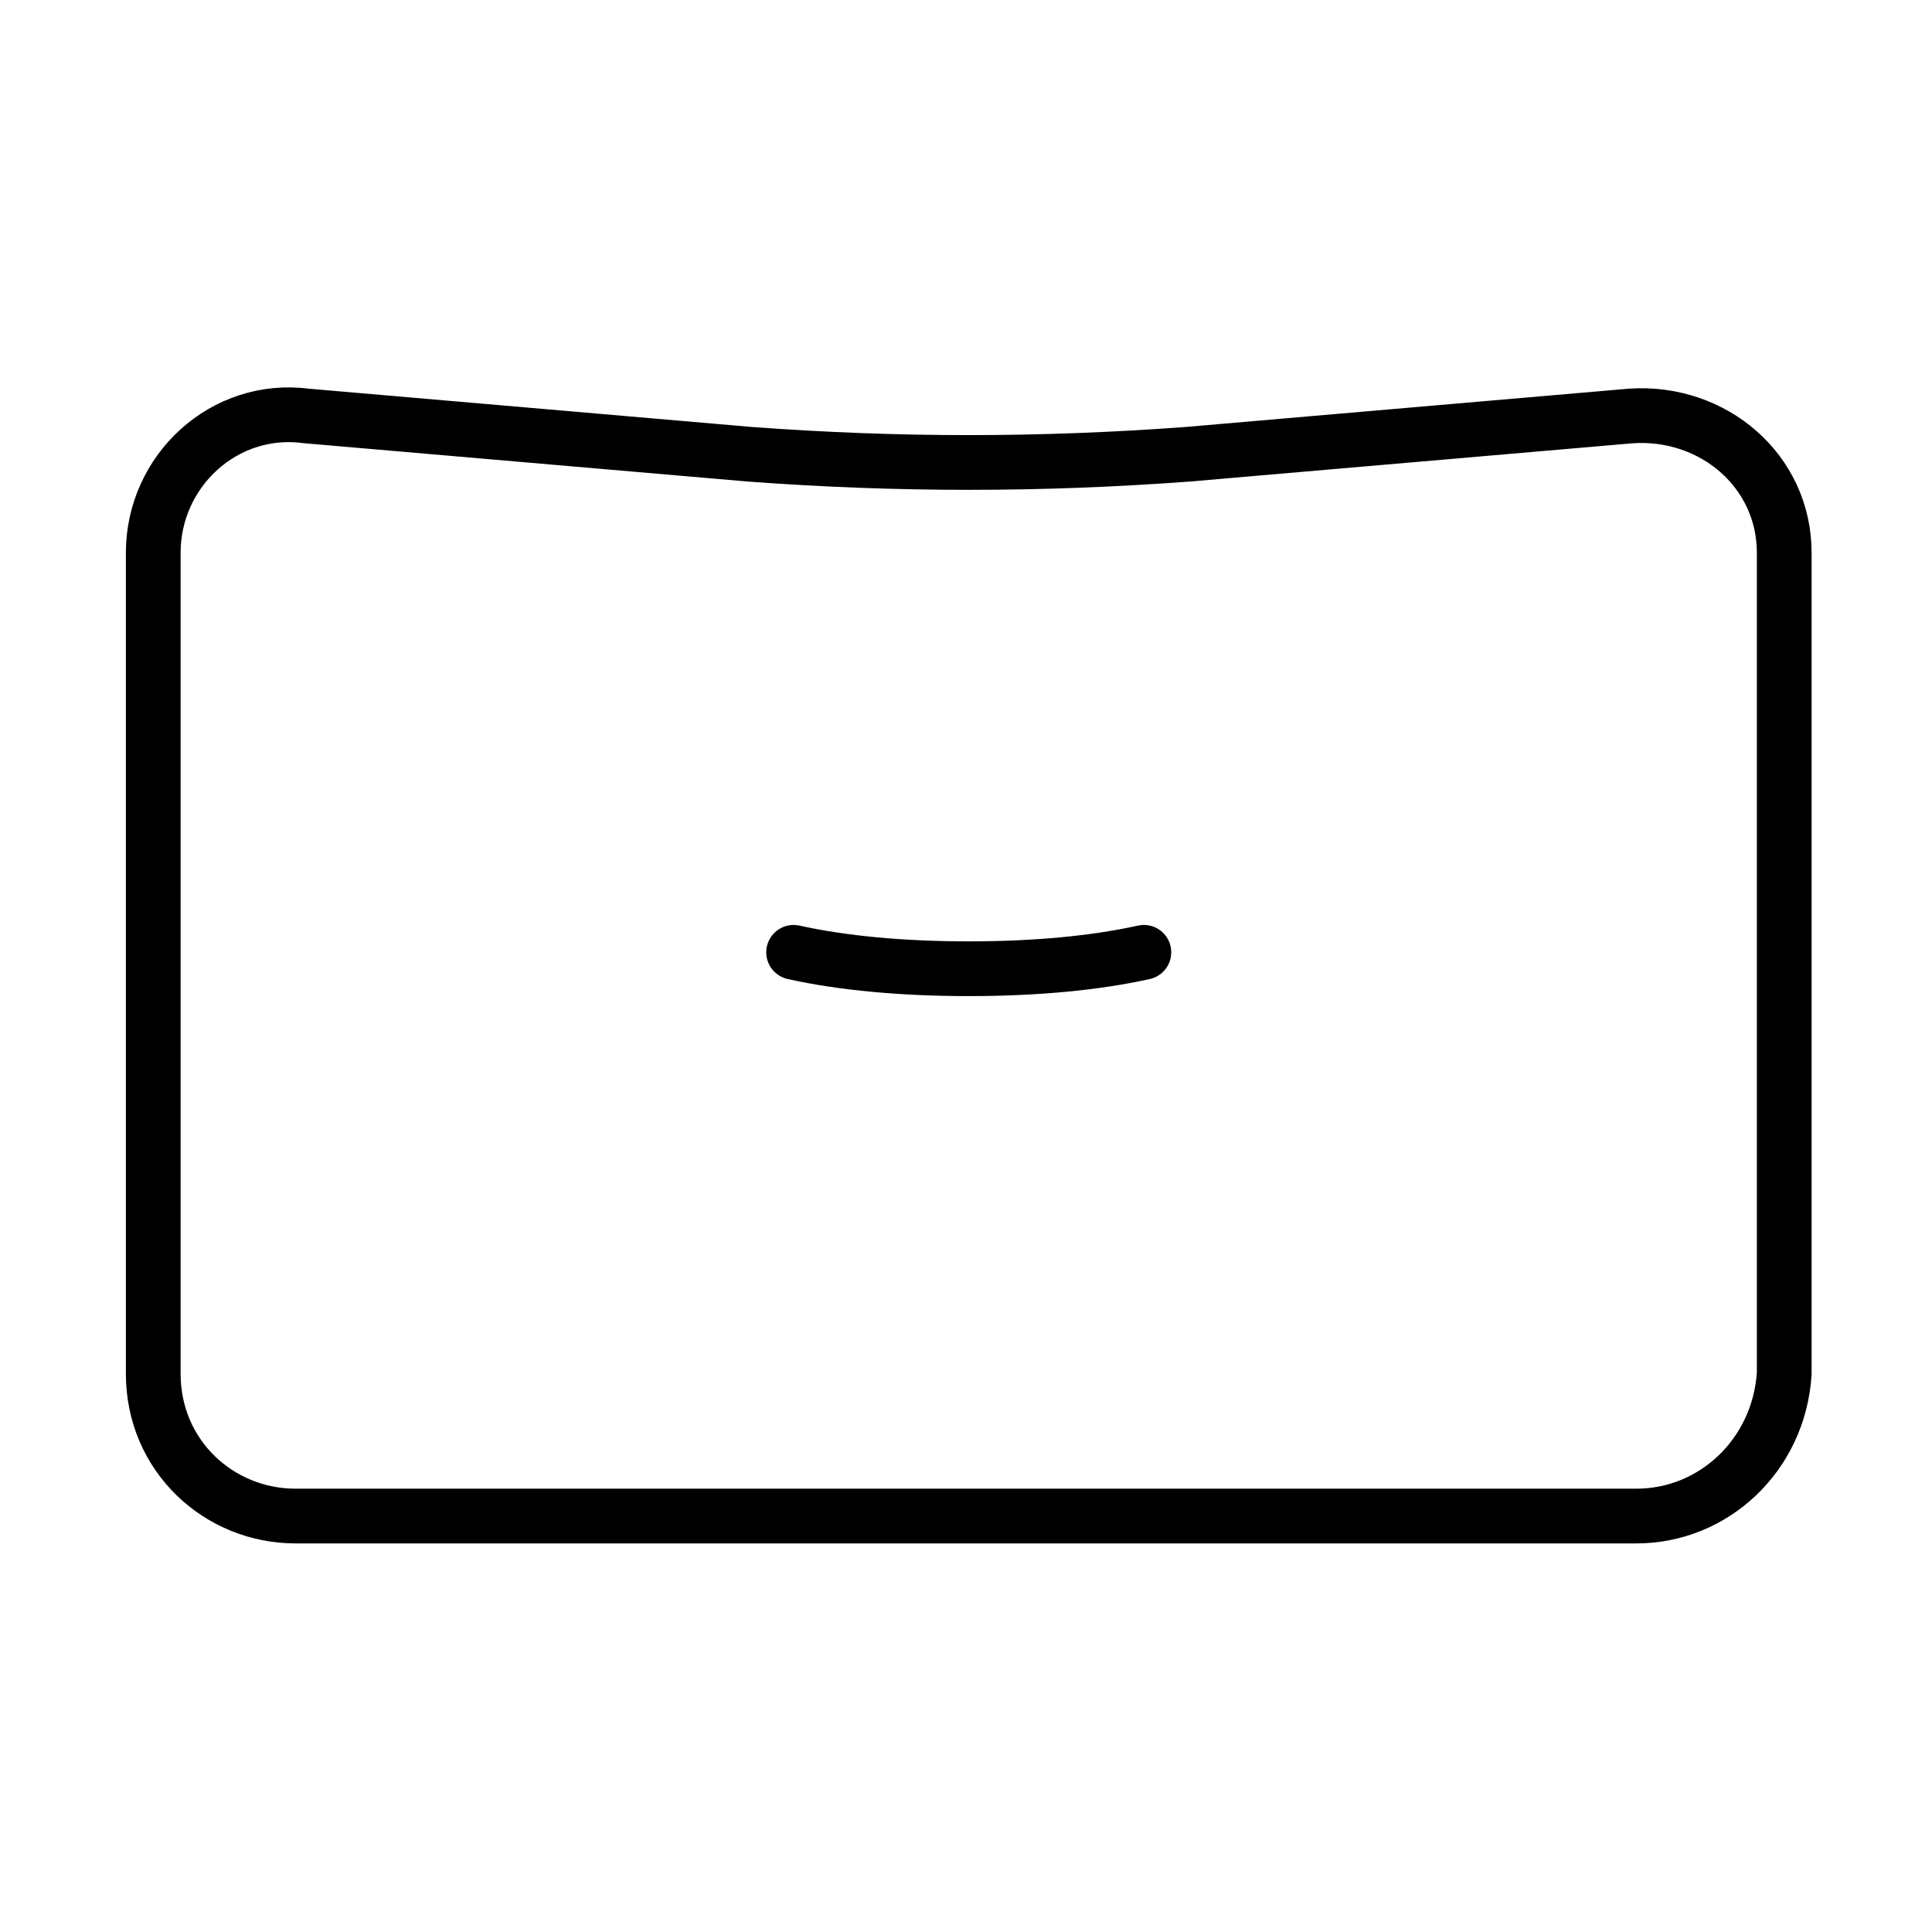 <?xml version="1.0" encoding="utf-8"?>
<!-- Generator: Adobe Illustrator 26.0.0, SVG Export Plug-In . SVG Version: 6.00 Build 0)  -->
<svg version="1.1" id="レイヤー_1" xmlns="http://www.w3.org/2000/svg" xmlns:xlink="http://www.w3.org/1999/xlink" x="0px"
	 y="0px" viewBox="0 0 35.3 35.3" style="enable-background:new 0 0 35.3 35.3;" xml:space="preserve">
<style type="text/css">
	.st0{fill:none;stroke:#000000;stroke-linecap:round;stroke-linejoin:round;stroke-miterlimit:10;}
</style>
<g>
	<path class="st0" d="M29.9,27.7H5.4c-1.4,0-2.6-1.1-2.6-2.6v-15c0-1.5,1.3-2.7,2.8-2.5l8.1,0.7c2.7,0.2,5.3,0.2,8,0l8.1-0.7
		c1.5-0.1,2.8,1,2.8,2.5v15C32.5,26.6,31.3,27.7,29.9,27.7z"/>
	<path class="st0" d="M20.9,17.4c-0.9,0.2-2,0.3-3.2,0.3c-1.2,0-2.3-0.1-3.2-0.3"/>
</g>
</svg>
